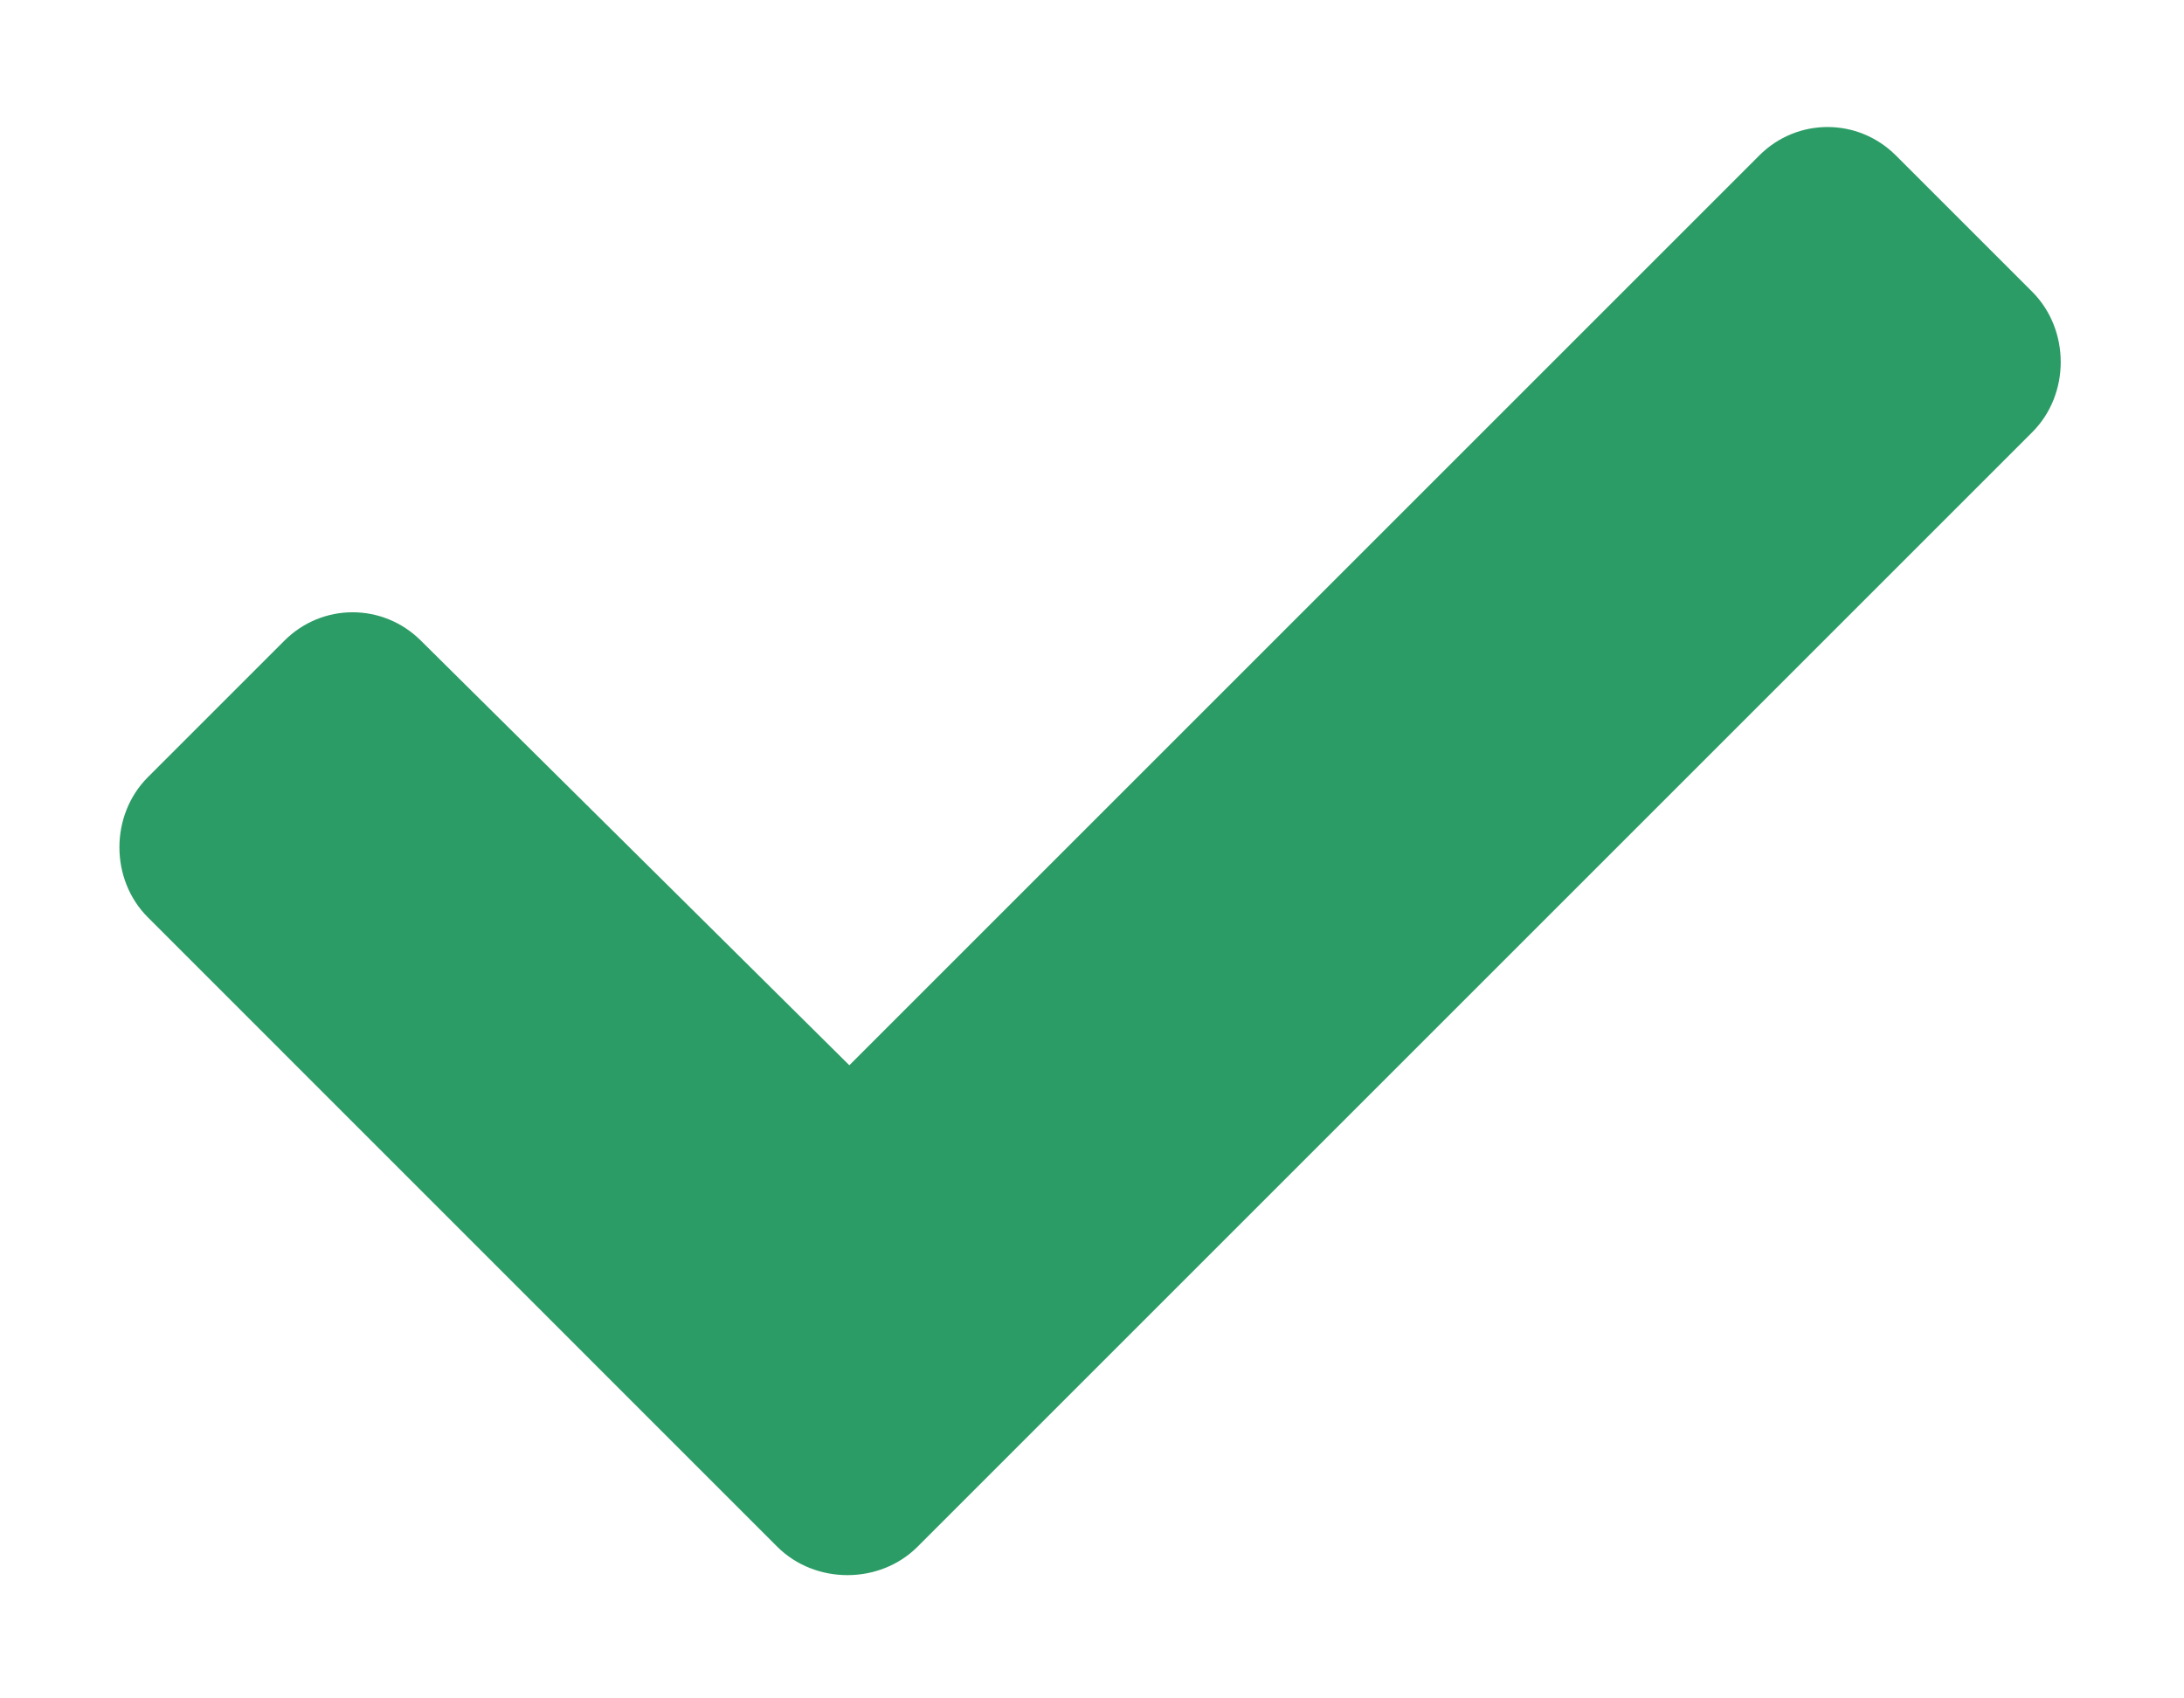 <svg width="18" height="14" viewBox="0 0 18 14" fill="none" xmlns="http://www.w3.org/2000/svg">
<path d="M6.406 12.75C6.719 13.062 7.25 13.062 7.562 12.75L16.75 3.562C17.062 3.25 17.062 2.719 16.75 2.406L15.625 1.281C15.312 0.969 14.812 0.969 14.5 1.281L7 8.781L3.469 5.281C3.156 4.969 2.656 4.969 2.344 5.281L1.219 6.406C0.906 6.719 0.906 7.25 1.219 7.562L6.406 12.75Z" fill="#2C9C66"/>
</svg>

